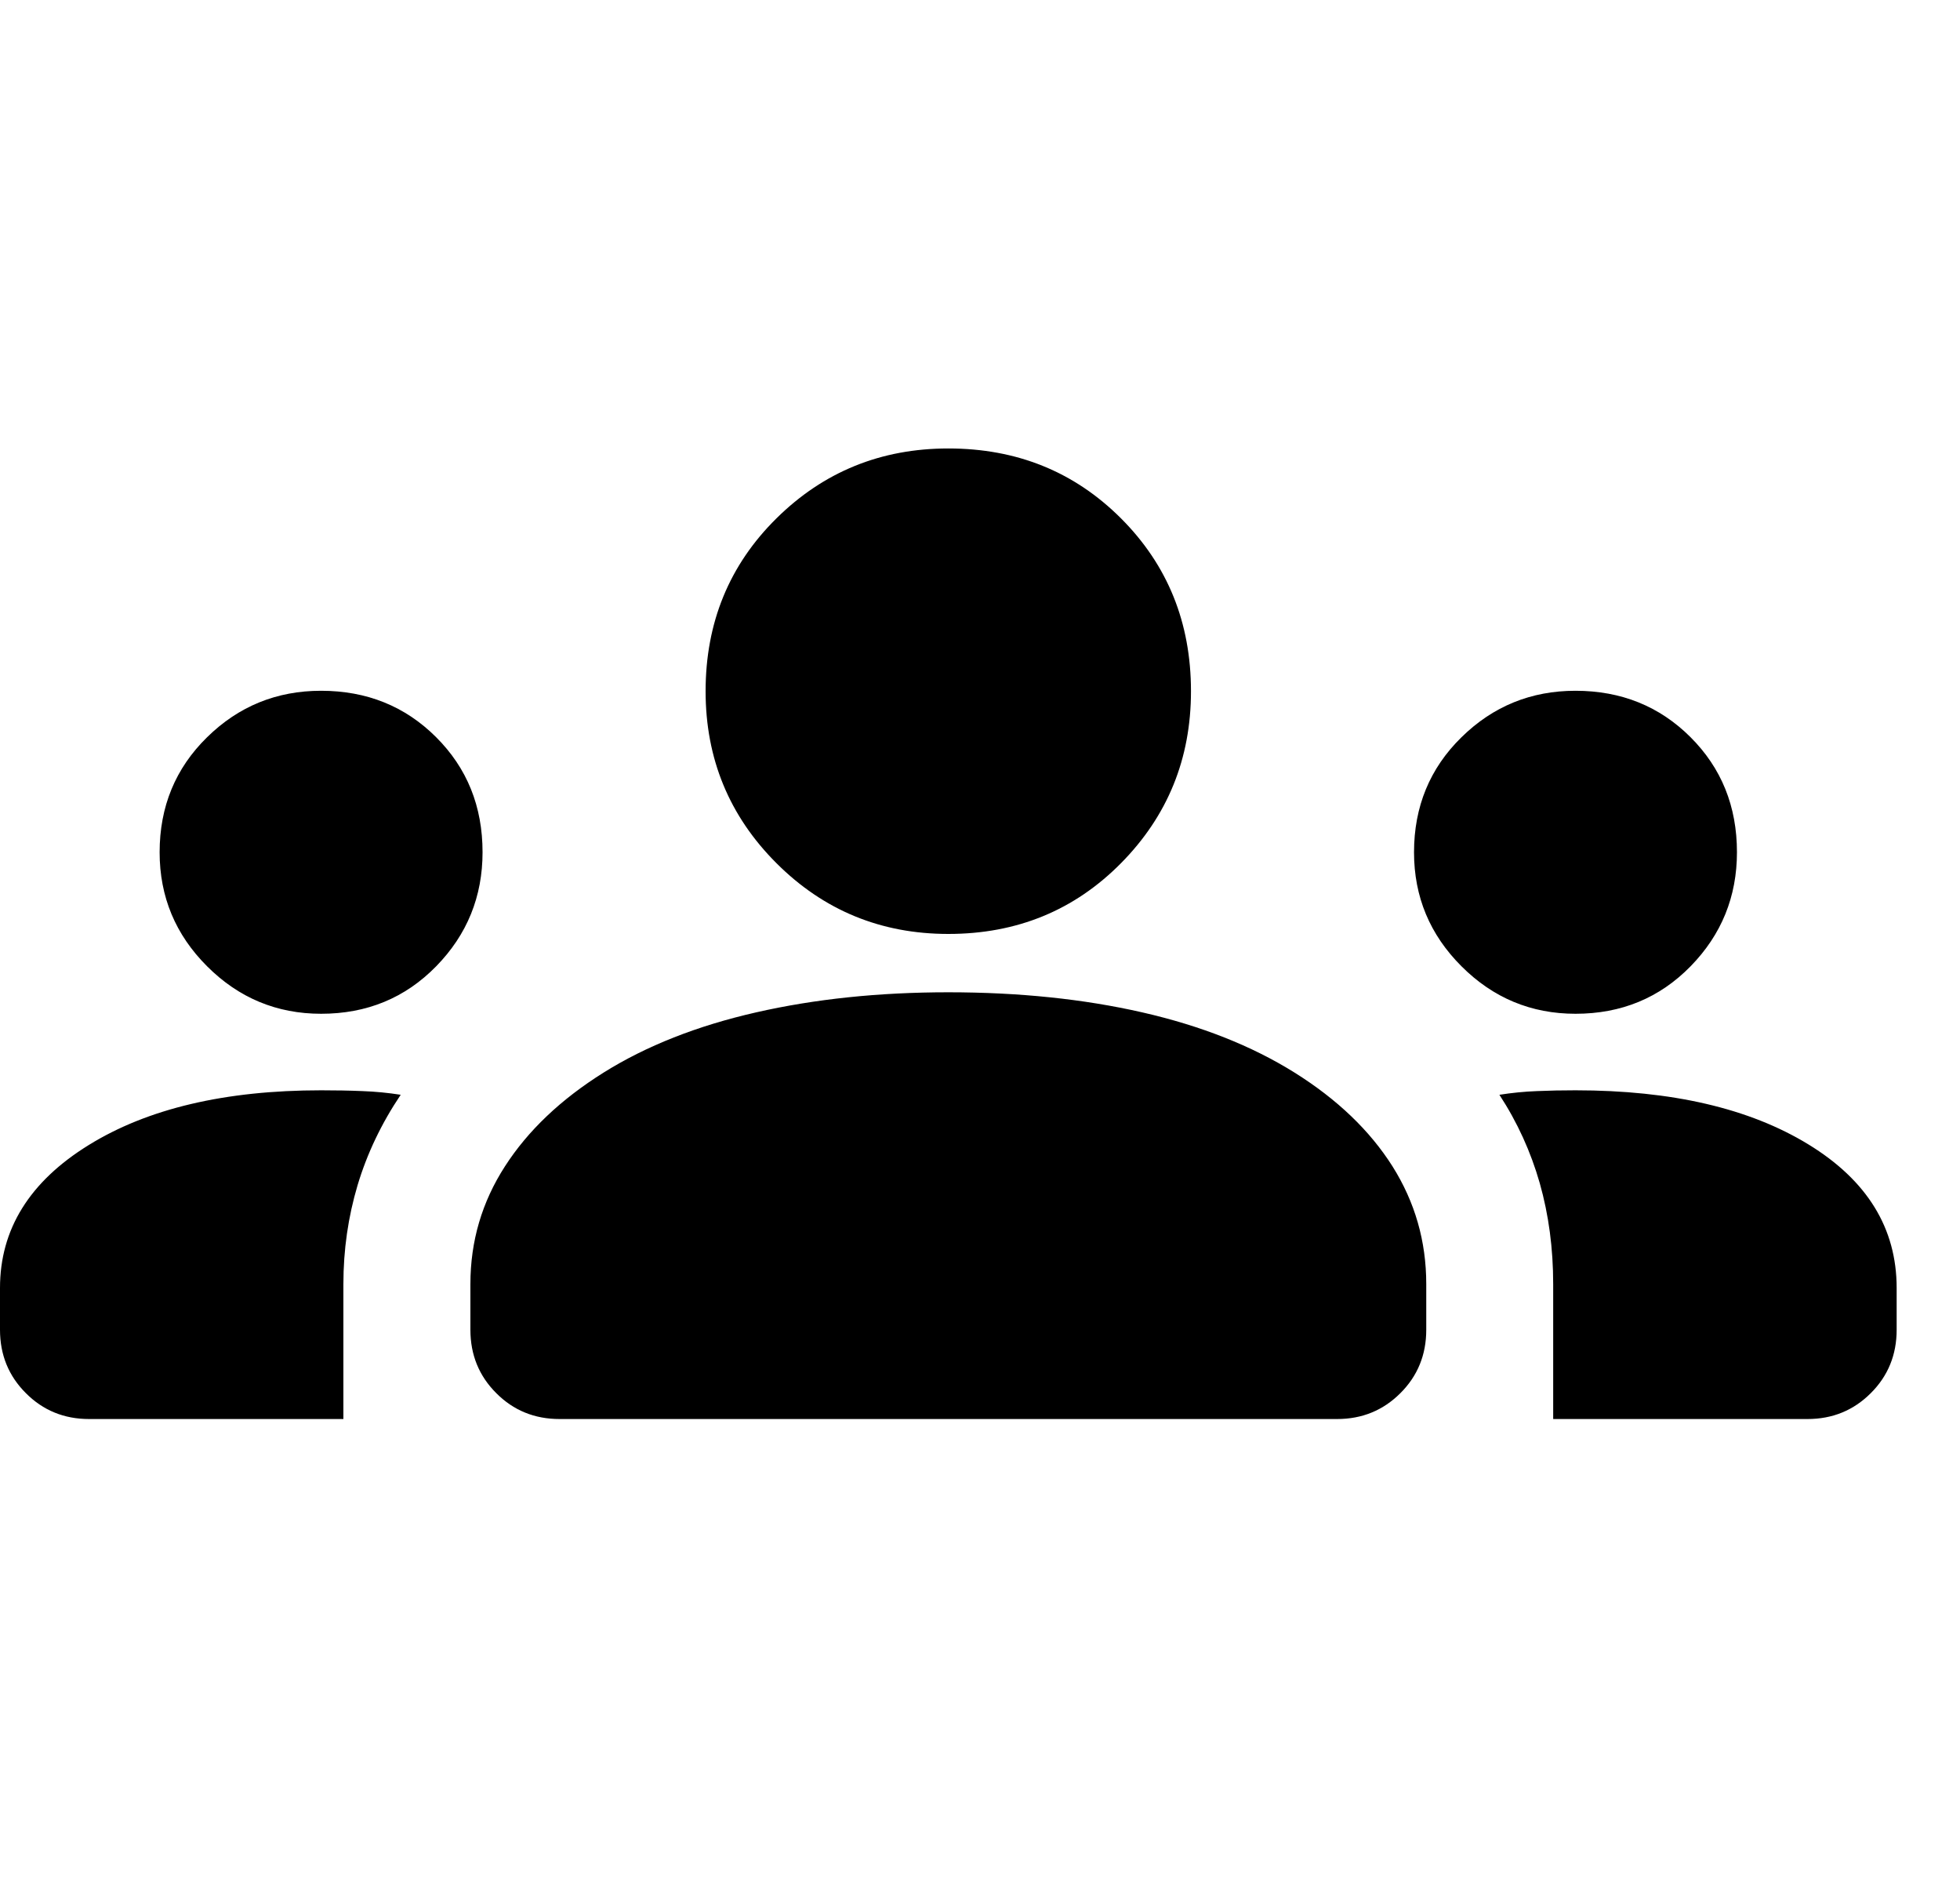 <svg width="25" height="24" viewBox="0 0 25 24" fill="none" xmlns="http://www.w3.org/2000/svg">
<path d="M1.137 18.096C0.818 18.096 0.549 17.986 0.33 17.766C0.11 17.547 0 17.277 0 16.958V16.425C0 15.676 0.377 15.069 1.13 14.603C1.883 14.137 2.872 13.904 4.096 13.904C4.281 13.904 4.456 13.907 4.622 13.914C4.788 13.92 4.951 13.936 5.111 13.961C4.865 14.327 4.682 14.711 4.561 15.114C4.441 15.517 4.38 15.937 4.38 16.375V18.096H1.137ZM7.138 18.096C6.818 18.096 6.549 17.986 6.33 17.766C6.11 17.547 6 17.277 6 16.958V16.375C6 15.829 6.147 15.329 6.441 14.873C6.734 14.418 7.154 14.019 7.699 13.678C8.244 13.337 8.893 13.081 9.645 12.91C10.396 12.739 11.213 12.654 12.095 12.654C12.995 12.654 13.819 12.739 14.569 12.91C15.319 13.081 15.966 13.337 16.512 13.678C17.057 14.019 17.473 14.418 17.761 14.873C18.048 15.329 18.192 15.829 18.192 16.375V16.958C18.192 17.277 18.082 17.547 17.862 17.766C17.642 17.986 17.373 18.096 17.054 18.096H7.138ZM19.811 18.096V16.375C19.811 15.92 19.754 15.492 19.64 15.089C19.525 14.687 19.354 14.311 19.125 13.961C19.285 13.936 19.444 13.92 19.605 13.914C19.765 13.907 19.929 13.904 20.096 13.904C21.324 13.904 22.314 14.134 23.065 14.593C23.816 15.052 24.192 15.662 24.192 16.425V16.958C24.192 17.277 24.082 17.547 23.862 17.766C23.642 17.986 23.373 18.096 23.054 18.096H19.811ZM4.096 12.928C3.53 12.928 3.045 12.726 2.642 12.323C2.238 11.92 2.036 11.435 2.036 10.869C2.036 10.286 2.238 9.797 2.641 9.402C3.044 9.006 3.529 8.809 4.095 8.809C4.678 8.809 5.167 9.006 5.562 9.4C5.958 9.795 6.155 10.284 6.155 10.868C6.155 11.434 5.958 11.919 5.564 12.322C5.169 12.726 4.68 12.928 4.096 12.928ZM20.096 12.928C19.53 12.928 19.045 12.726 18.642 12.323C18.238 11.92 18.036 11.435 18.036 10.869C18.036 10.286 18.238 9.797 18.641 9.402C19.044 9.006 19.529 8.809 20.095 8.809C20.678 8.809 21.167 9.006 21.562 9.4C21.958 9.795 22.155 10.284 22.155 10.868C22.155 11.434 21.958 11.919 21.564 12.322C21.169 12.726 20.68 12.928 20.096 12.928ZM12.096 11.91C11.236 11.91 10.505 11.609 9.903 11.007C9.301 10.405 9 9.674 9 8.815C9 7.941 9.301 7.206 9.903 6.611C10.505 6.016 11.236 5.719 12.096 5.719C12.97 5.719 13.704 6.016 14.299 6.611C14.894 7.206 15.191 7.941 15.191 8.815C15.191 9.674 14.894 10.405 14.299 11.007C13.704 11.609 12.97 11.91 12.096 11.91Z" fill="black"/>
</svg>
